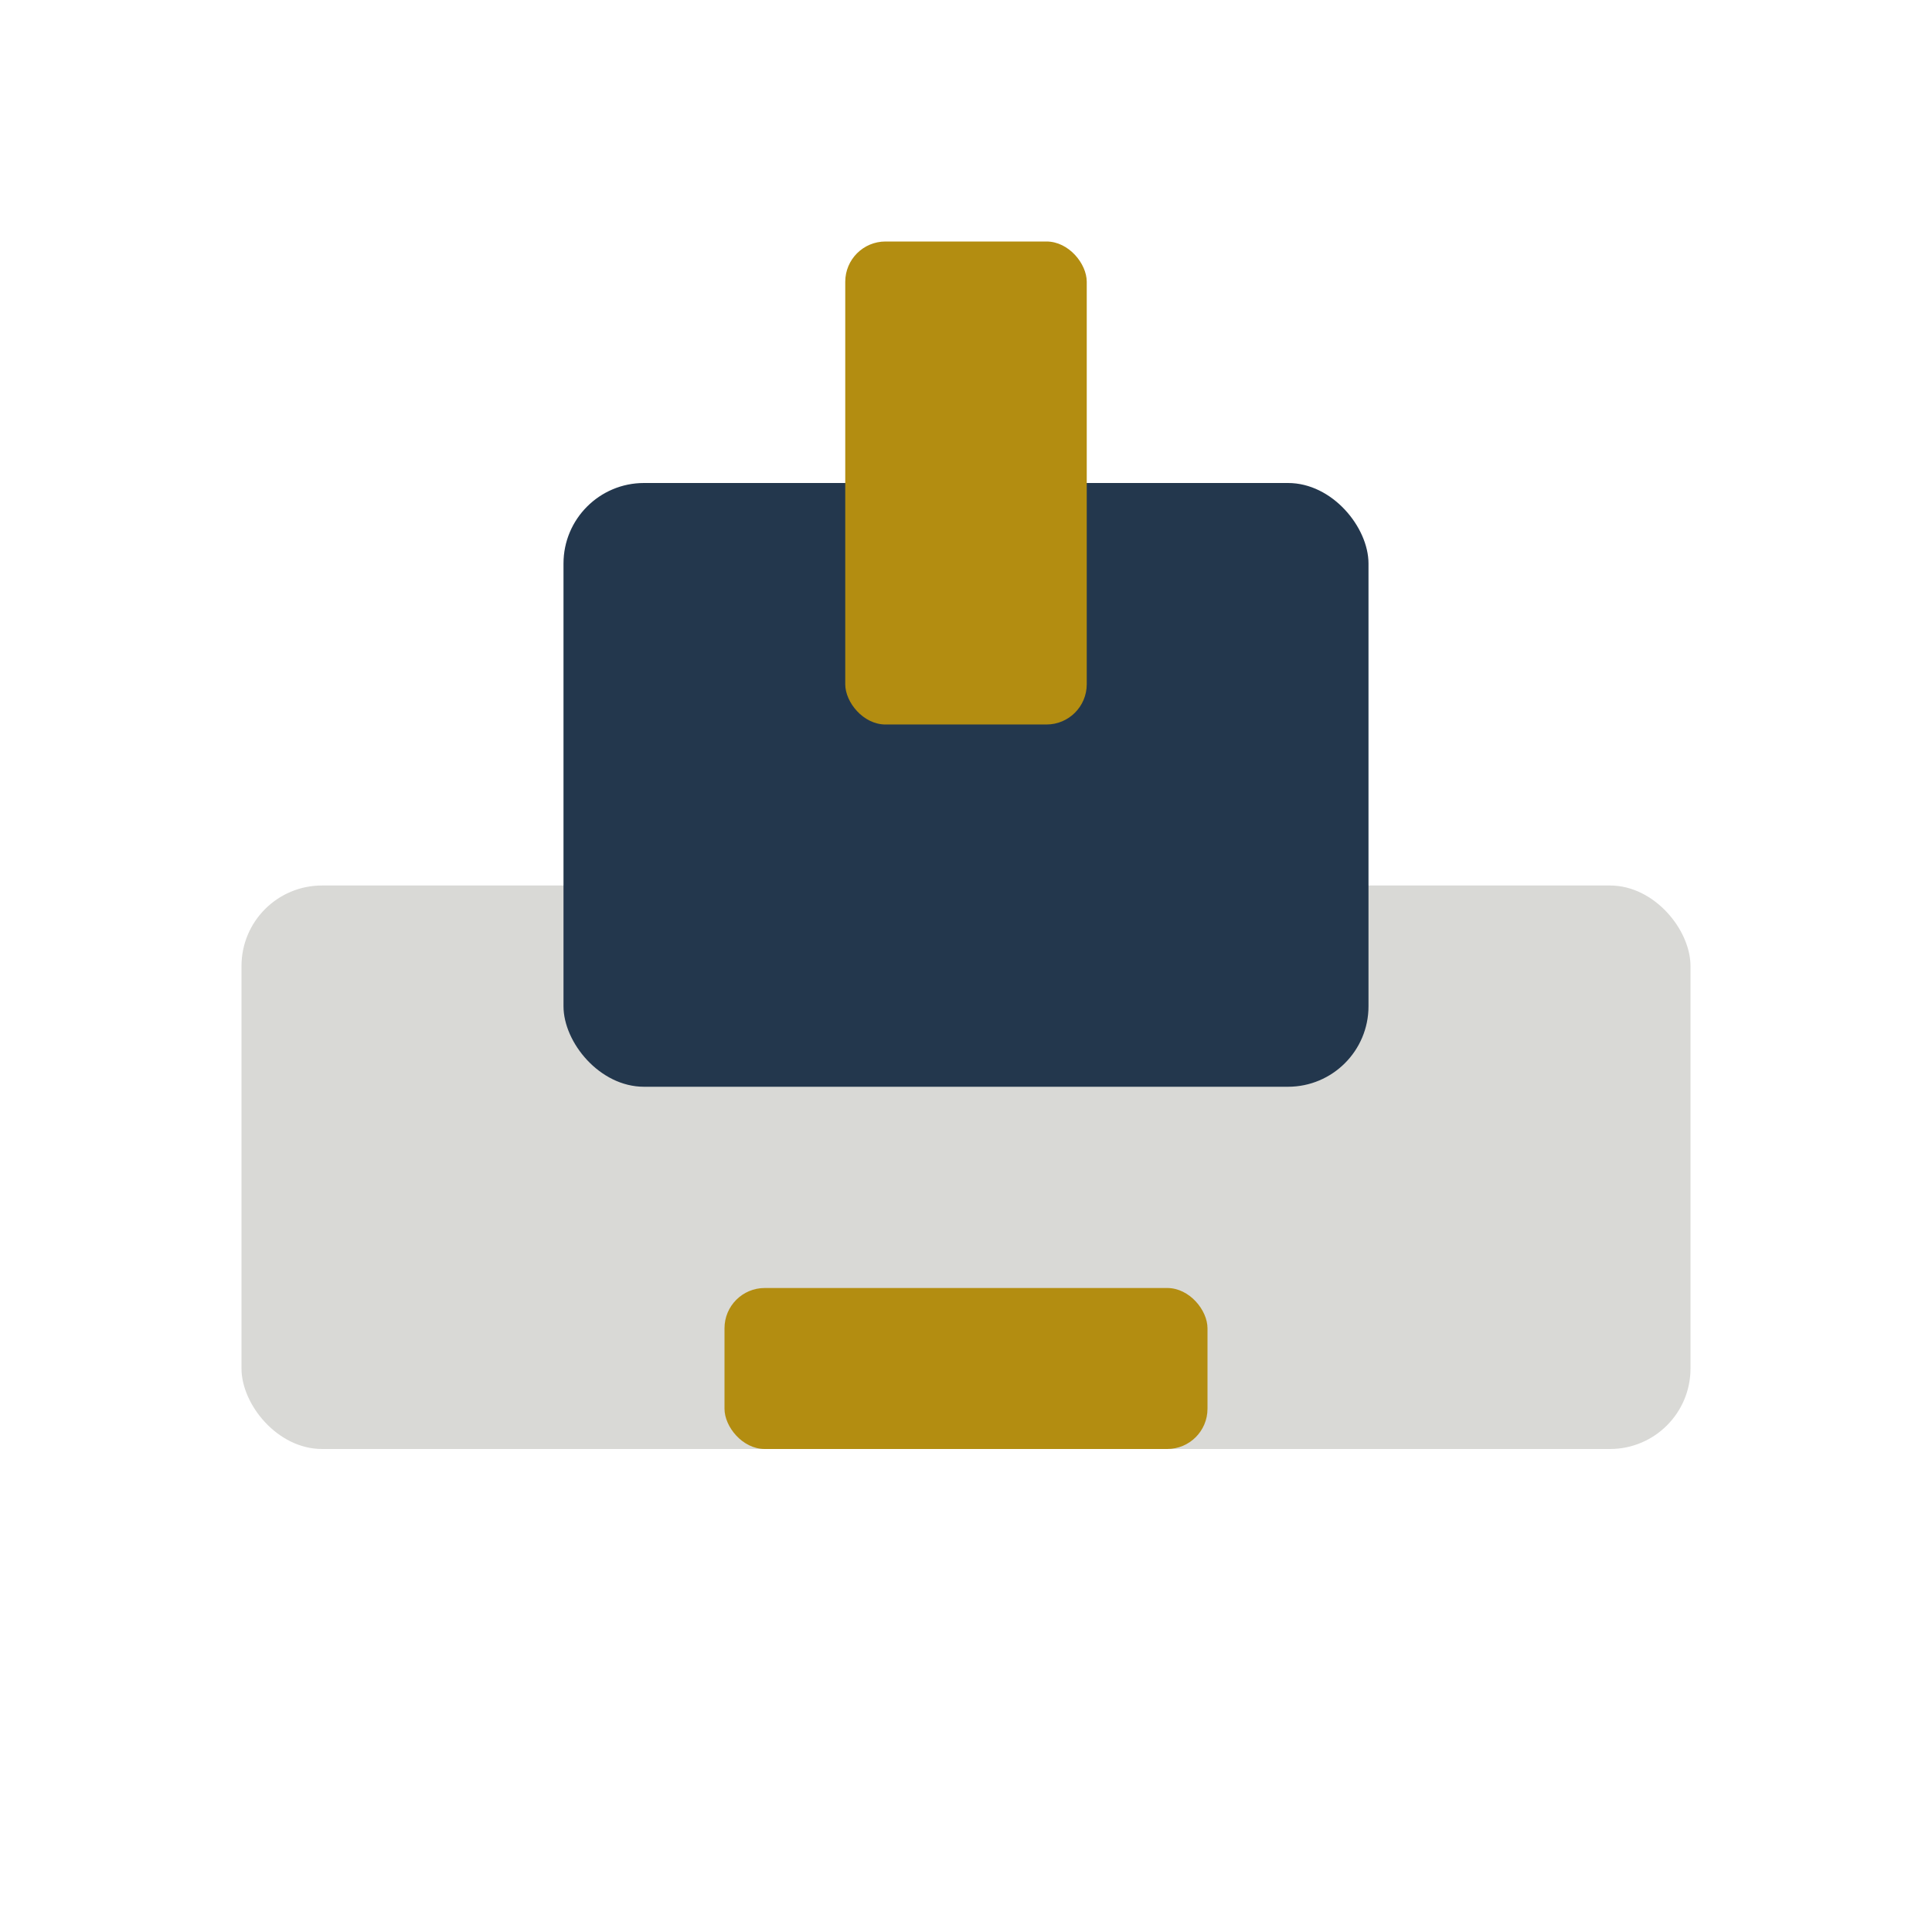 <?xml version="1.0" encoding="UTF-8"?>
<svg xmlns="http://www.w3.org/2000/svg" width="48" height="48" viewBox="0 0 48 48"><rect x="6" y="22" width="36" height="14" rx="2" fill="#D9D9D6"/><rect x="14" y="12" width="20" height="15" rx="2" fill="#23374D"/><rect x="21" y="6" width="6" height="12" rx="1" fill="#B38D11"/><rect x="18" y="32" width="12" height="4" rx="1" fill="#B38D11"/></svg>